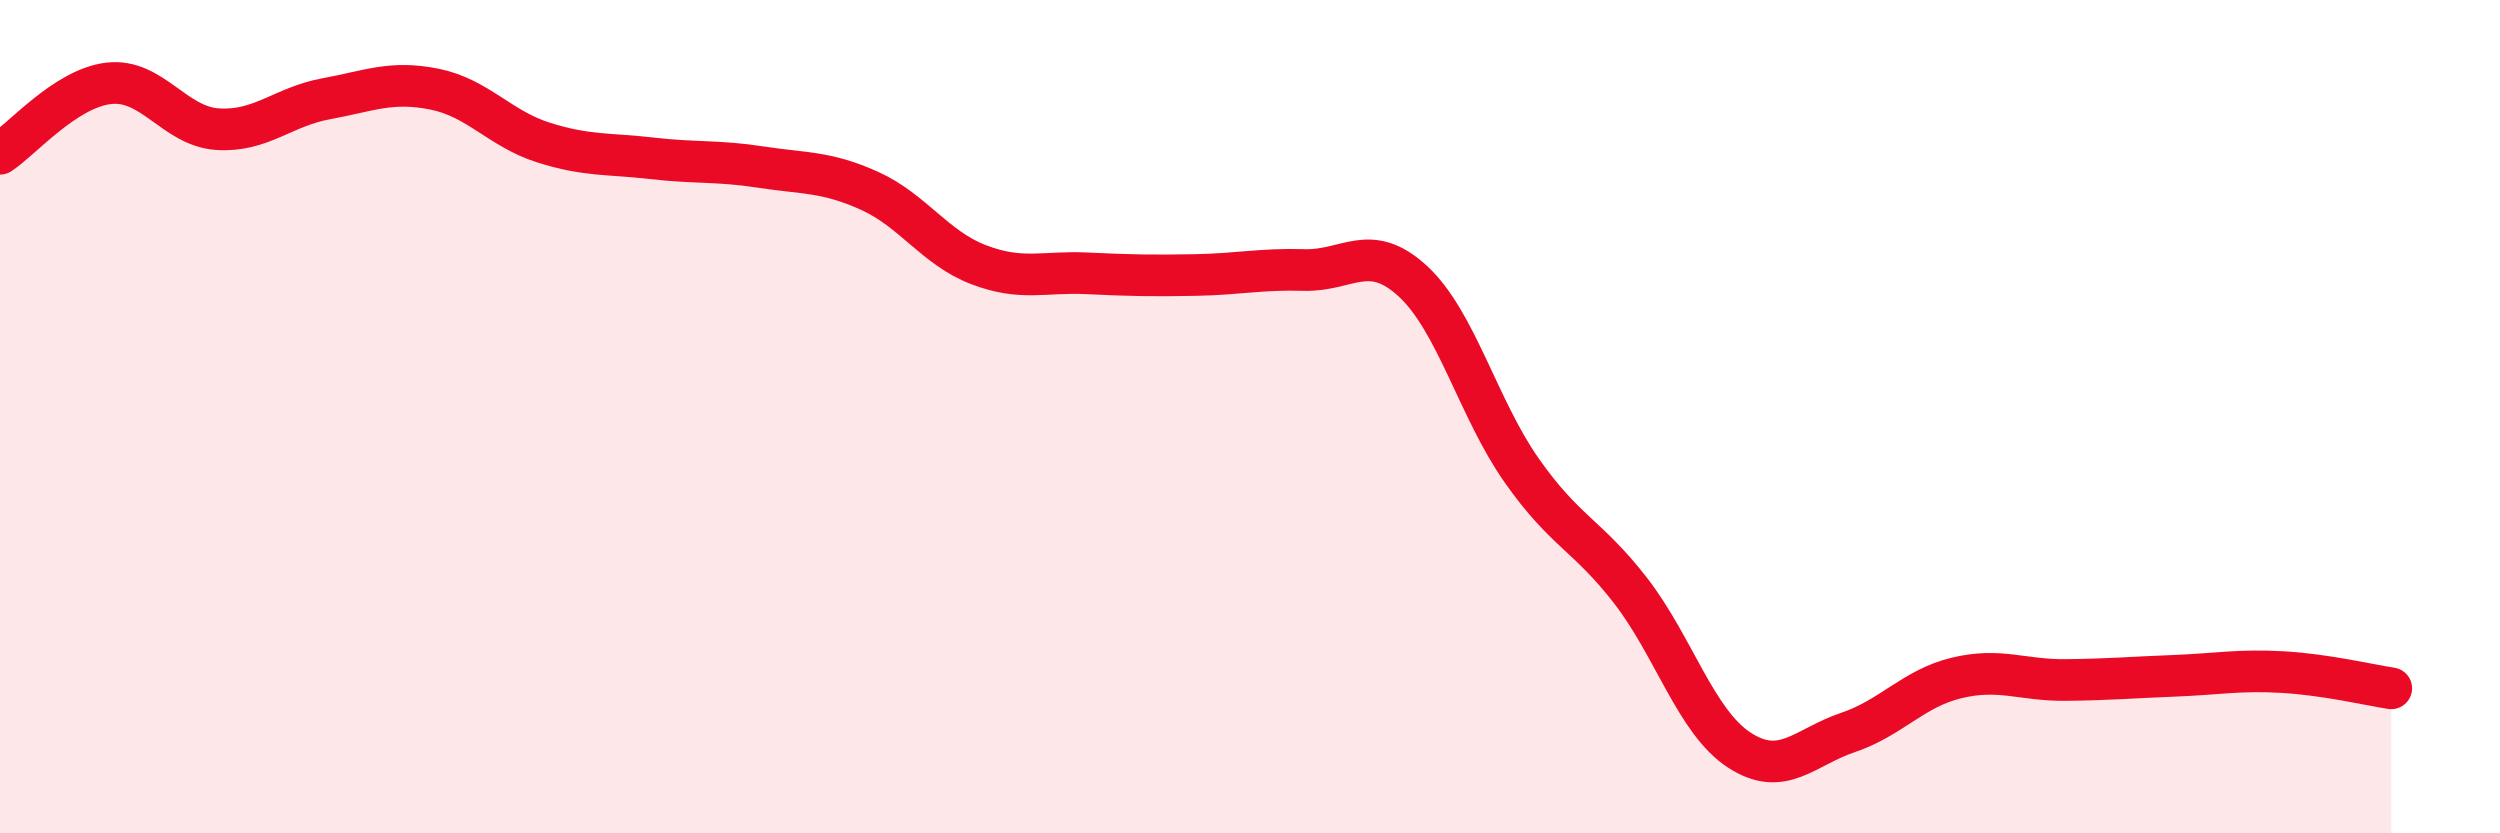
    <svg width="60" height="20" viewBox="0 0 60 20" xmlns="http://www.w3.org/2000/svg">
      <path
        d="M 0,3.69 C 0.52,3.35 1.57,2.12 2.61,2 C 3.65,1.88 4.18,3.03 5.22,3.1 C 6.26,3.17 6.79,2.56 7.83,2.37 C 8.87,2.18 9.39,1.93 10.43,2.14 C 11.47,2.35 12,3.09 13.04,3.42 C 14.08,3.75 14.61,3.68 15.65,3.8 C 16.69,3.92 17.22,3.85 18.26,4.01 C 19.3,4.17 19.83,4.11 20.87,4.58 C 21.91,5.05 22.44,5.95 23.48,6.35 C 24.52,6.75 25.05,6.51 26.09,6.56 C 27.13,6.61 27.66,6.62 28.7,6.6 C 29.74,6.58 30.26,6.45 31.3,6.48 C 32.34,6.51 32.87,5.79 33.91,6.75 C 34.95,7.71 35.48,9.81 36.52,11.29 C 37.56,12.77 38.09,12.83 39.13,14.17 C 40.17,15.51 40.7,17.32 41.74,18 C 42.78,18.68 43.31,17.93 44.35,17.58 C 45.39,17.23 45.92,16.52 46.96,16.27 C 48,16.02 48.53,16.33 49.57,16.32 C 50.61,16.31 51.13,16.26 52.17,16.22 C 53.21,16.18 53.74,16.07 54.78,16.13 C 55.82,16.19 56.87,16.44 57.39,16.52L57.39 20L0 20Z"
        fill="#EB0A25"
        opacity="0.1"
        stroke-linecap="round"
        stroke-linejoin="round"
      />
      <path
        d="M 0,3.69 C 0.52,3.35 1.57,2.12 2.61,2 C 3.65,1.88 4.18,3.03 5.22,3.1 C 6.26,3.17 6.79,2.56 7.83,2.37 C 8.87,2.18 9.39,1.93 10.43,2.14 C 11.47,2.35 12,3.09 13.04,3.42 C 14.08,3.75 14.61,3.68 15.65,3.8 C 16.69,3.92 17.22,3.85 18.26,4.01 C 19.3,4.17 19.83,4.11 20.87,4.58 C 21.91,5.05 22.44,5.95 23.48,6.35 C 24.52,6.75 25.05,6.51 26.09,6.56 C 27.13,6.61 27.66,6.62 28.7,6.6 C 29.74,6.58 30.26,6.45 31.3,6.48 C 32.34,6.51 32.87,5.79 33.91,6.75 C 34.95,7.71 35.48,9.81 36.52,11.29 C 37.56,12.77 38.09,12.83 39.13,14.17 C 40.17,15.51 40.7,17.32 41.74,18 C 42.78,18.68 43.31,17.93 44.35,17.58 C 45.39,17.23 45.92,16.52 46.96,16.27 C 48,16.02 48.53,16.33 49.57,16.32 C 50.61,16.31 51.13,16.26 52.17,16.22 C 53.21,16.18 53.74,16.07 54.78,16.13 C 55.82,16.19 56.87,16.44 57.39,16.52"
        stroke="#EB0A25"
        stroke-width="1"
        fill="none"
        stroke-linecap="round"
        stroke-linejoin="round"
      />
    </svg>
  